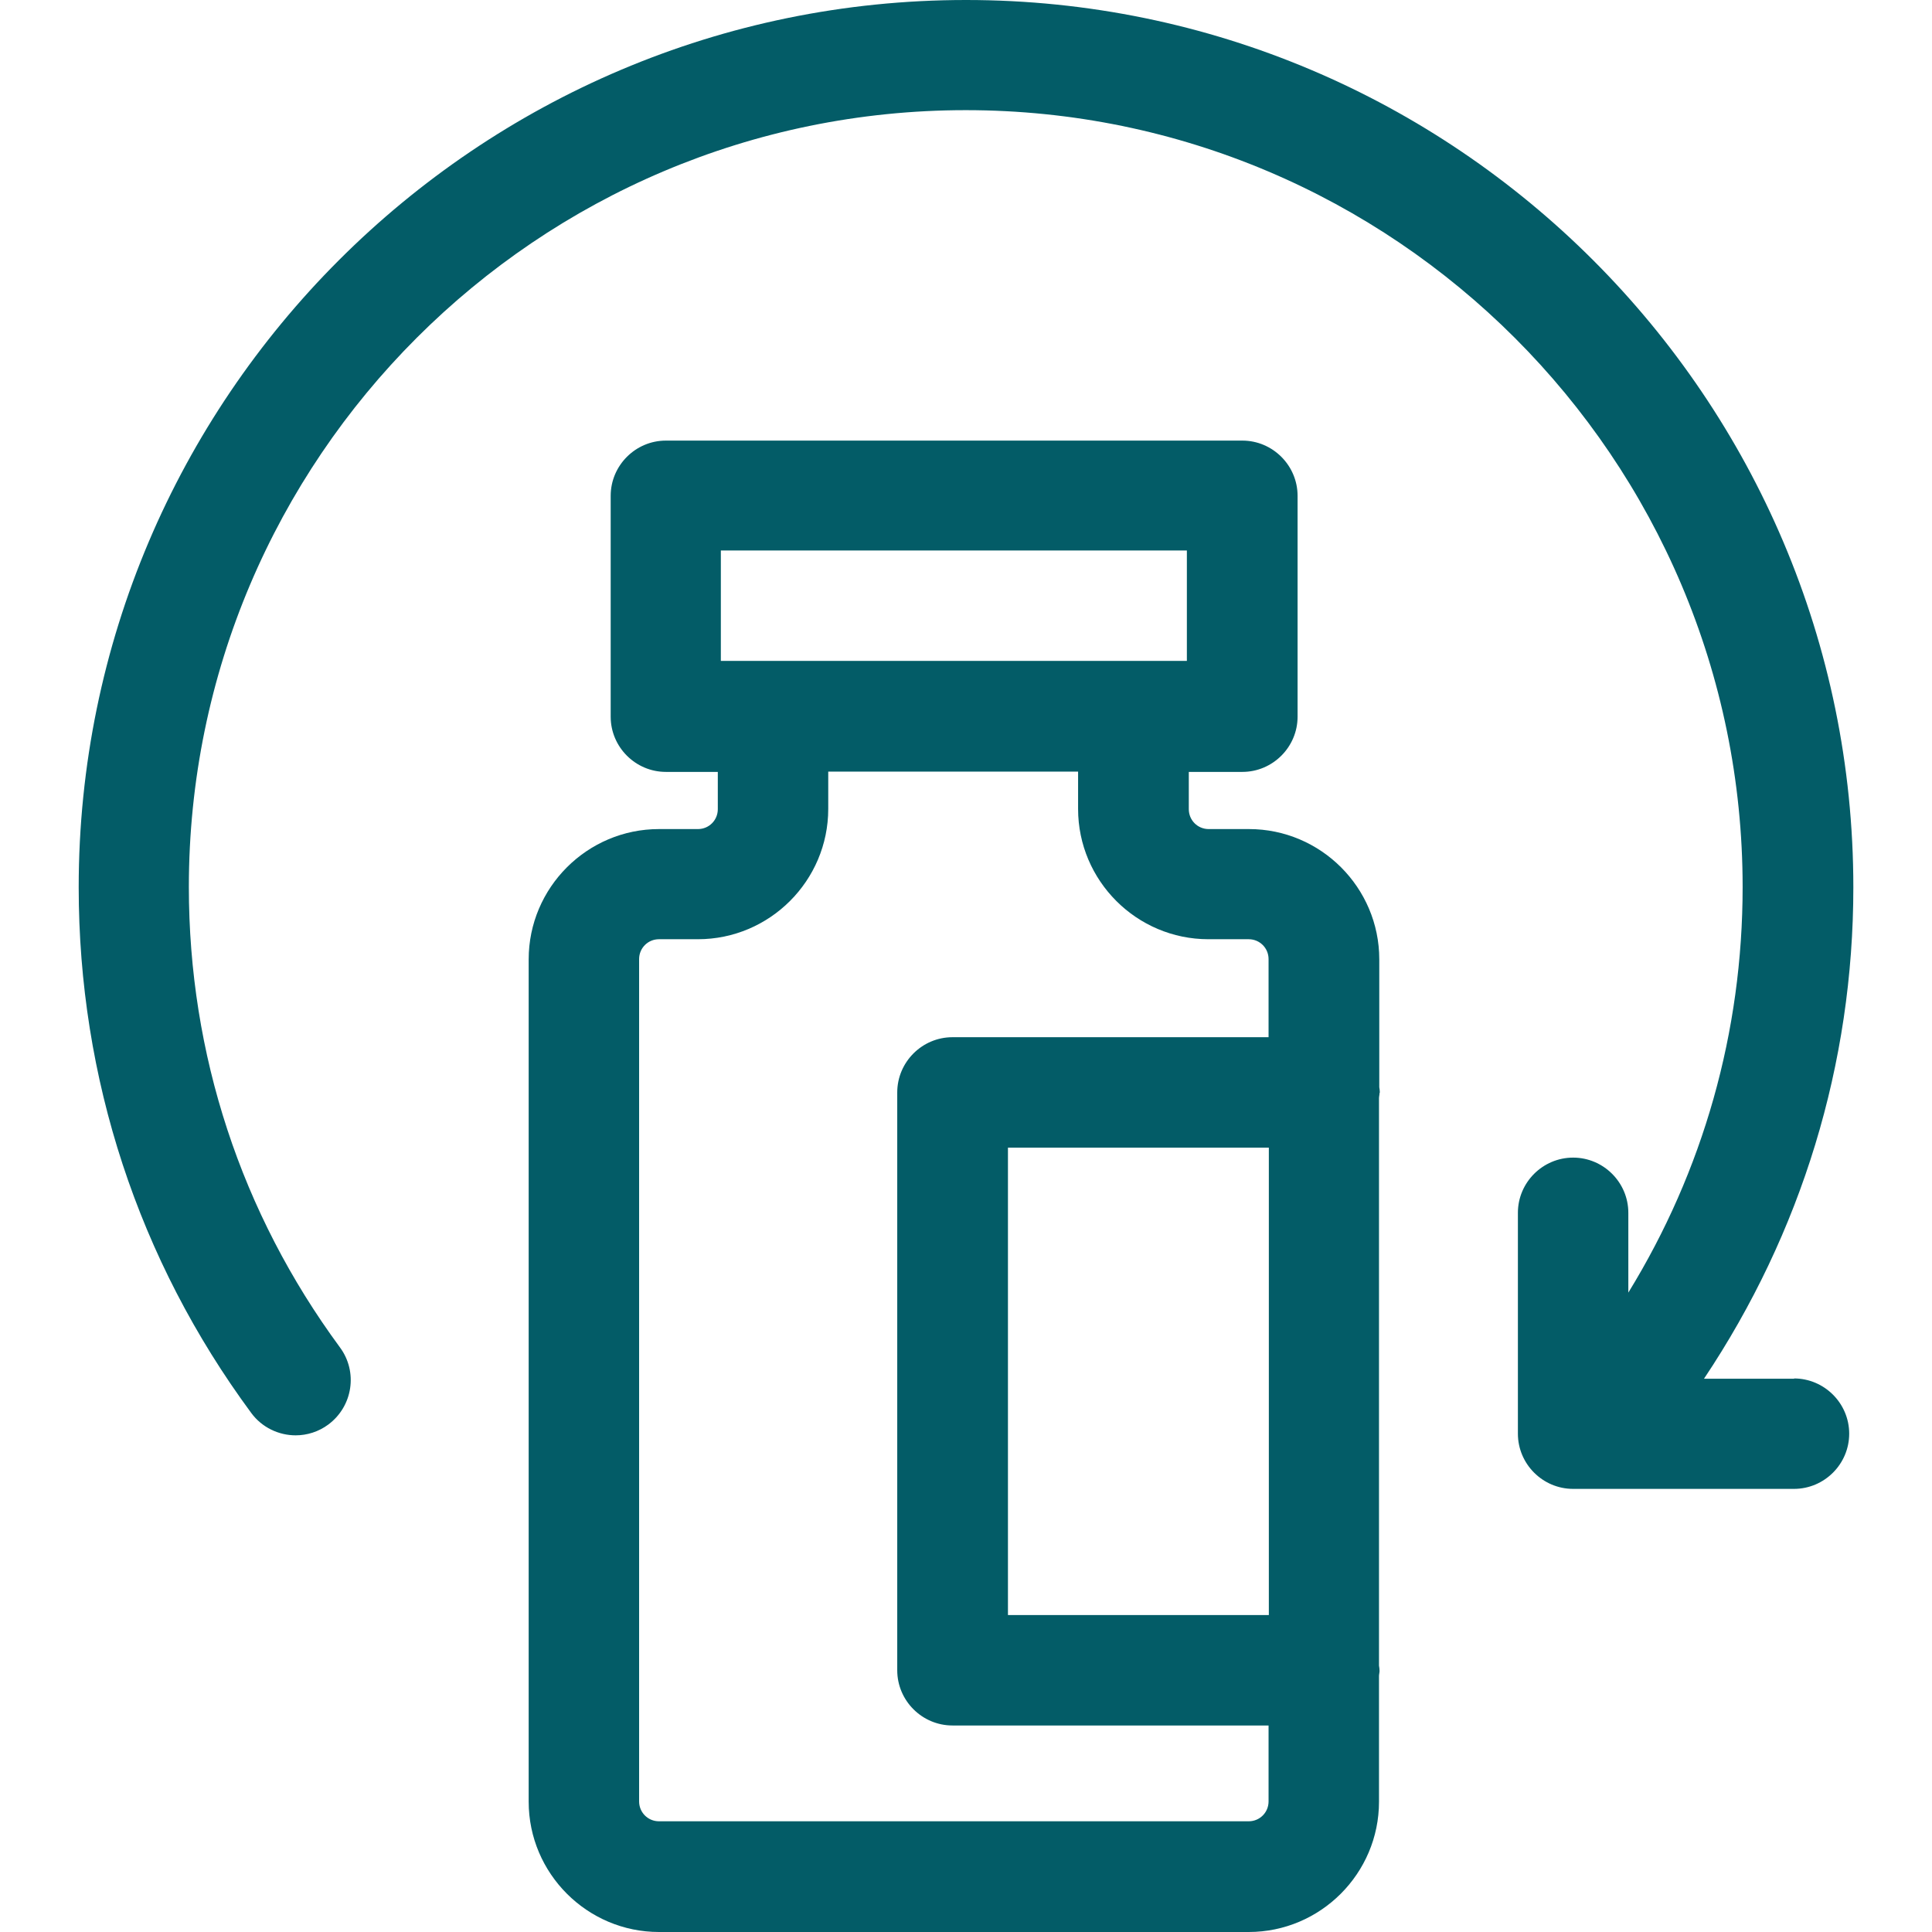 <svg width="56" height="56" viewBox="0 0 56 56" fill="none" xmlns="http://www.w3.org/2000/svg">
<path d="M39.995 31.665C39.995 31.609 39.987 31.561 39.979 31.513V27.808C39.979 25.727 38.283 24.031 36.202 24.031H35.034C34.714 24.031 34.458 23.775 34.458 23.454V22.374H36.01C36.89 22.374 37.611 21.654 37.611 20.774V14.372C37.611 13.492 36.89 12.771 36.01 12.771H19.301C18.421 12.771 17.701 13.492 17.701 14.372V20.774C17.701 21.654 18.421 22.374 19.301 22.374H20.806V23.454C20.806 23.775 20.55 24.031 20.23 24.031H19.101C17.021 24.031 15.324 25.727 15.324 27.808V52.223C15.324 54.303 17.021 56 19.101 56H36.194C38.275 56 39.971 54.303 39.971 52.223V48.582C39.971 48.534 39.987 48.478 39.987 48.43C39.987 48.382 39.979 48.326 39.971 48.278V31.833C39.971 31.785 39.987 31.729 39.987 31.681L39.995 31.665ZM36.778 46.813H29.216V33.265H36.778V46.813ZM20.894 15.956H34.402V19.157H20.894V15.956ZM36.194 52.791H19.101C18.781 52.791 18.525 52.535 18.525 52.215V27.8C18.525 27.48 18.781 27.224 19.101 27.224H20.23C22.31 27.224 24.007 25.527 24.007 23.447V22.366H31.249V23.447C31.249 25.527 32.945 27.224 35.026 27.224H36.194C36.514 27.224 36.77 27.48 36.77 27.8V30.064H27.608C26.727 30.064 26.007 30.785 26.007 31.665V48.414C26.007 49.294 26.727 50.014 27.608 50.014H36.77V52.215C36.77 52.535 36.514 52.791 36.194 52.791Z" fill="#035C67"/>
<path d="M52.008 39.963H49.391C52.215 35.738 53.72 30.841 53.72 25.719C53.72 11.539 42.181 0 28.001 0C13.82 0 2.281 11.539 2.281 25.719C2.281 31.249 4.01 36.522 7.283 40.956C7.595 41.38 8.083 41.604 8.571 41.604C8.899 41.604 9.235 41.5 9.515 41.292C10.227 40.764 10.38 39.763 9.851 39.051C6.987 35.162 5.474 30.553 5.474 25.711C5.474 13.292 15.573 3.193 27.993 3.193C40.412 3.193 50.511 13.292 50.511 25.711C50.511 29.913 49.367 33.938 47.198 37.467V35.154C47.198 34.274 46.478 33.554 45.598 33.554C44.717 33.554 43.997 34.274 43.997 35.154V41.556C43.997 42.436 44.717 43.156 45.598 43.156H51.999C52.88 43.156 53.6 42.436 53.6 41.556C53.6 40.676 52.88 39.955 51.999 39.955L52.008 39.963Z" fill="#035C67"/>
</svg>
